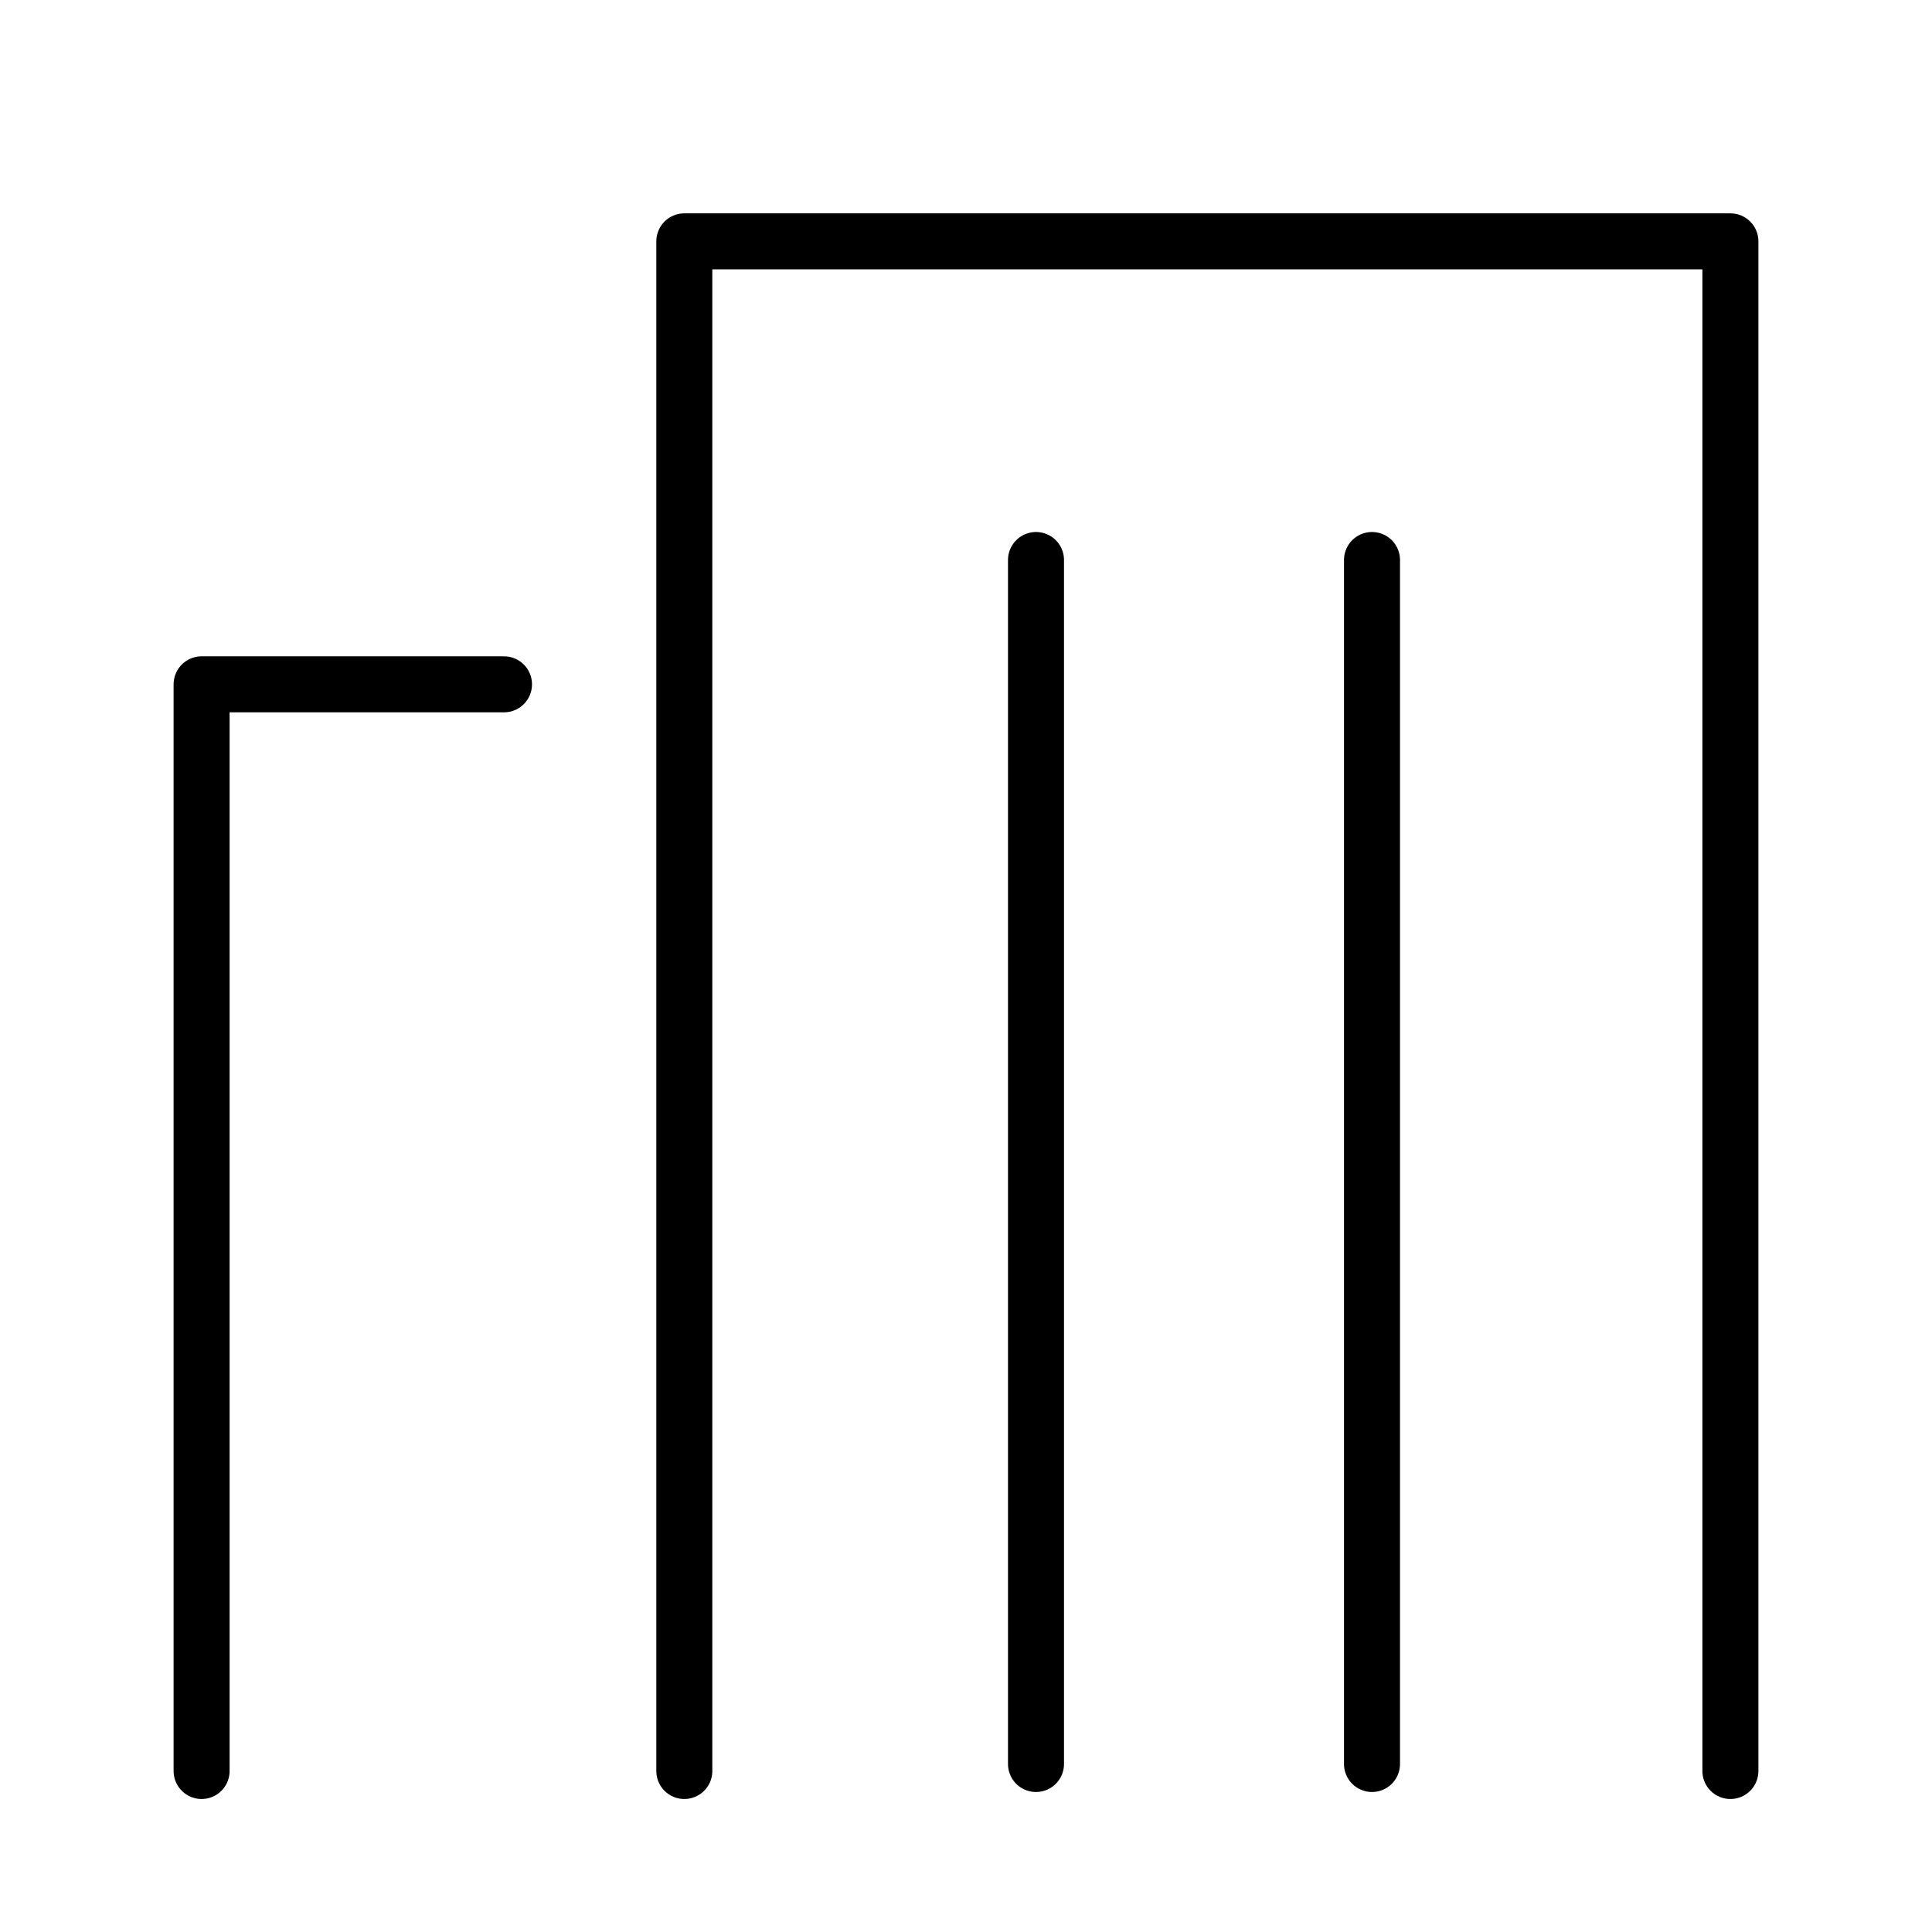 <svg xmlns="http://www.w3.org/2000/svg" viewBox="0 0 69 69">
  <path data-name="長方形 23063" fill="none" d="M0 0h69v69H0z"/>
  <path data-name="パス 12850" d="M24.44 63.25V8.62H61.8v54.63" fill="none" stroke="#000" stroke-linecap="round" stroke-linejoin="round" stroke-width="2"/>
  <path data-name="パス 12851" d="M18 24.44H7.2v38.81" fill="none" stroke="#000" stroke-linecap="round" stroke-linejoin="round" stroke-width="2"/>
  <path data-name="線 219" fill="none" stroke="#000" stroke-linecap="round" stroke-linejoin="round" stroke-width="2" d="M37 20v43"/>
  <path data-name="線 220" fill="none" stroke="#000" stroke-linecap="round" stroke-linejoin="round" stroke-width="2" d="M49 20v43"/>
</svg>
